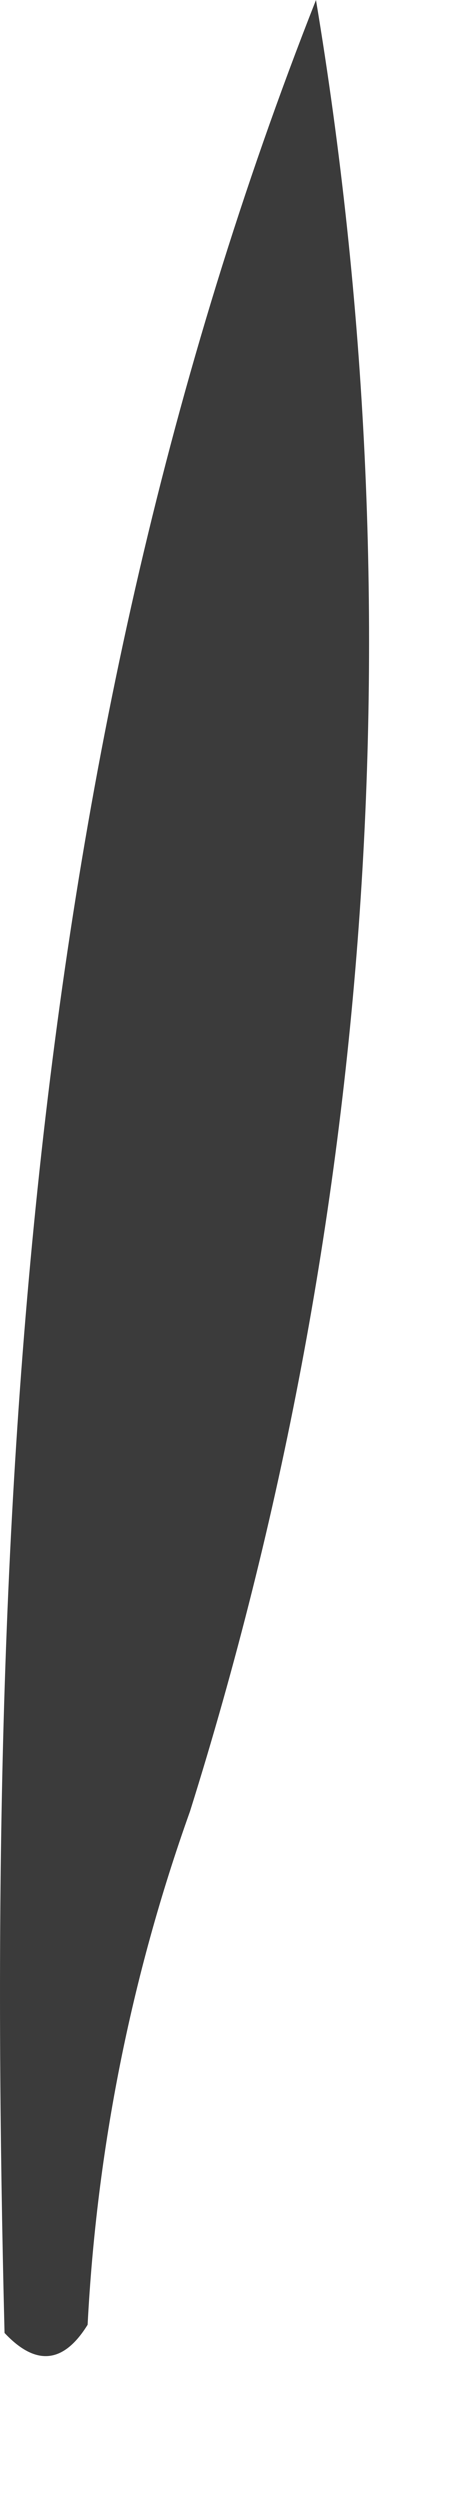 <?xml version="1.0" encoding="utf-8"?>
<svg xmlns="http://www.w3.org/2000/svg" fill="none" height="100%" overflow="visible" preserveAspectRatio="none" style="display: block;" viewBox="0 0 2 11" width="100%">
<path d="M0.02 10.265C-0.067 6.773 0.085 3.313 1.392 0C1.836 2.663 1.646 5.394 0.837 7.97C0.577 8.697 0.426 9.458 0.386 10.229C0.28 10.4 0.158 10.412 0.02 10.265Z" fill="#3B3B3B" id="Path 764"/>
</svg>